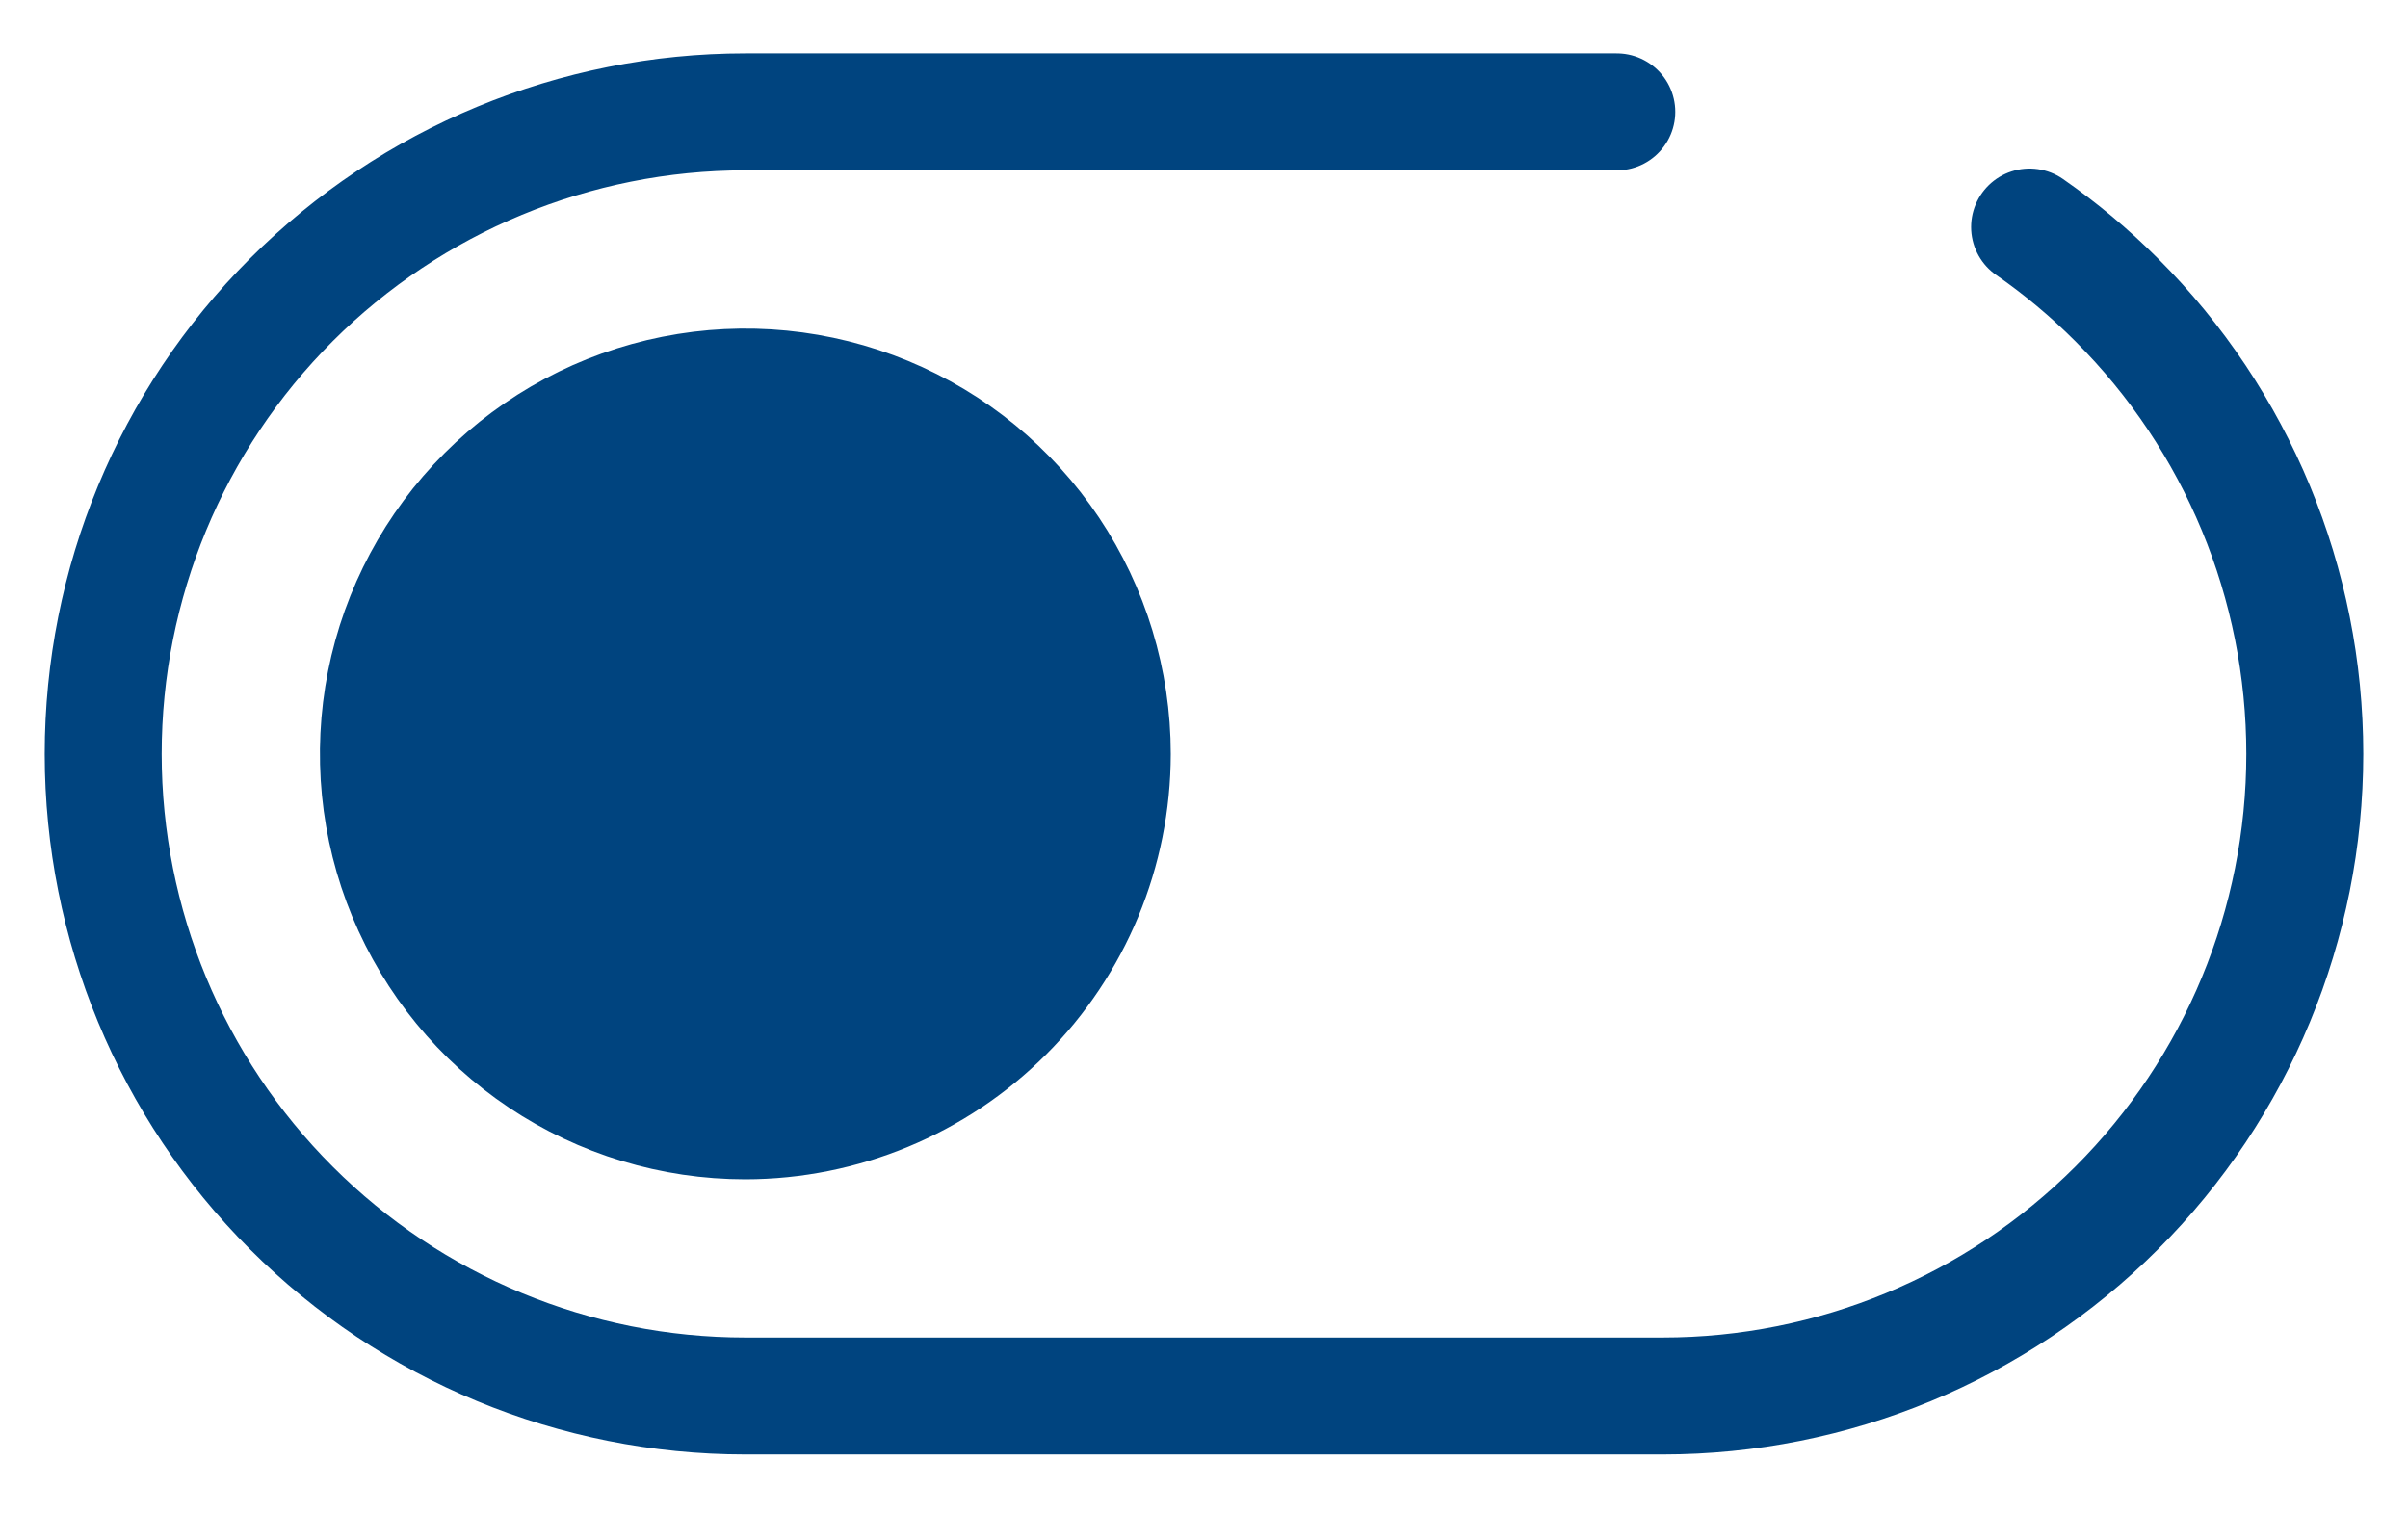 <svg width="35" height="22" viewBox="0 0 35 22" fill="none" xmlns="http://www.w3.org/2000/svg">
<path d="M23.5 1.626H10.833C8.358 1.626 5.984 2.61 4.234 4.36C2.483 6.11 1.5 8.484 1.5 10.96C1.5 13.435 2.483 15.809 4.234 17.559C5.984 19.31 8.358 20.293 10.833 20.293H24.167C26.642 20.293 29.016 19.31 30.766 17.559C32.517 15.809 33.5 13.435 33.5 10.96C33.5 8.484 32.517 6.11 30.766 4.36C30.374 3.967 29.95 3.613 29.5 3.3M10.833 16.293C9.778 16.293 8.747 15.98 7.87 15.394C6.993 14.808 6.31 13.975 5.906 13.001C5.502 12.026 5.397 10.954 5.602 9.919C5.808 8.885 6.316 7.934 7.062 7.189C7.808 6.443 8.758 5.935 9.793 5.729C10.827 5.523 11.9 5.629 12.874 6.032C13.849 6.436 14.682 7.12 15.268 7.997C15.854 8.874 16.167 9.905 16.167 10.96C16.165 12.374 15.603 13.729 14.603 14.729C13.603 15.729 12.247 16.291 10.833 16.293Z" stroke="#00447F" stroke-width="1.7" stroke-linecap="round"/>
<circle cx="10.5" cy="10.627" r="5" fill="#00447F"/>
</svg>
